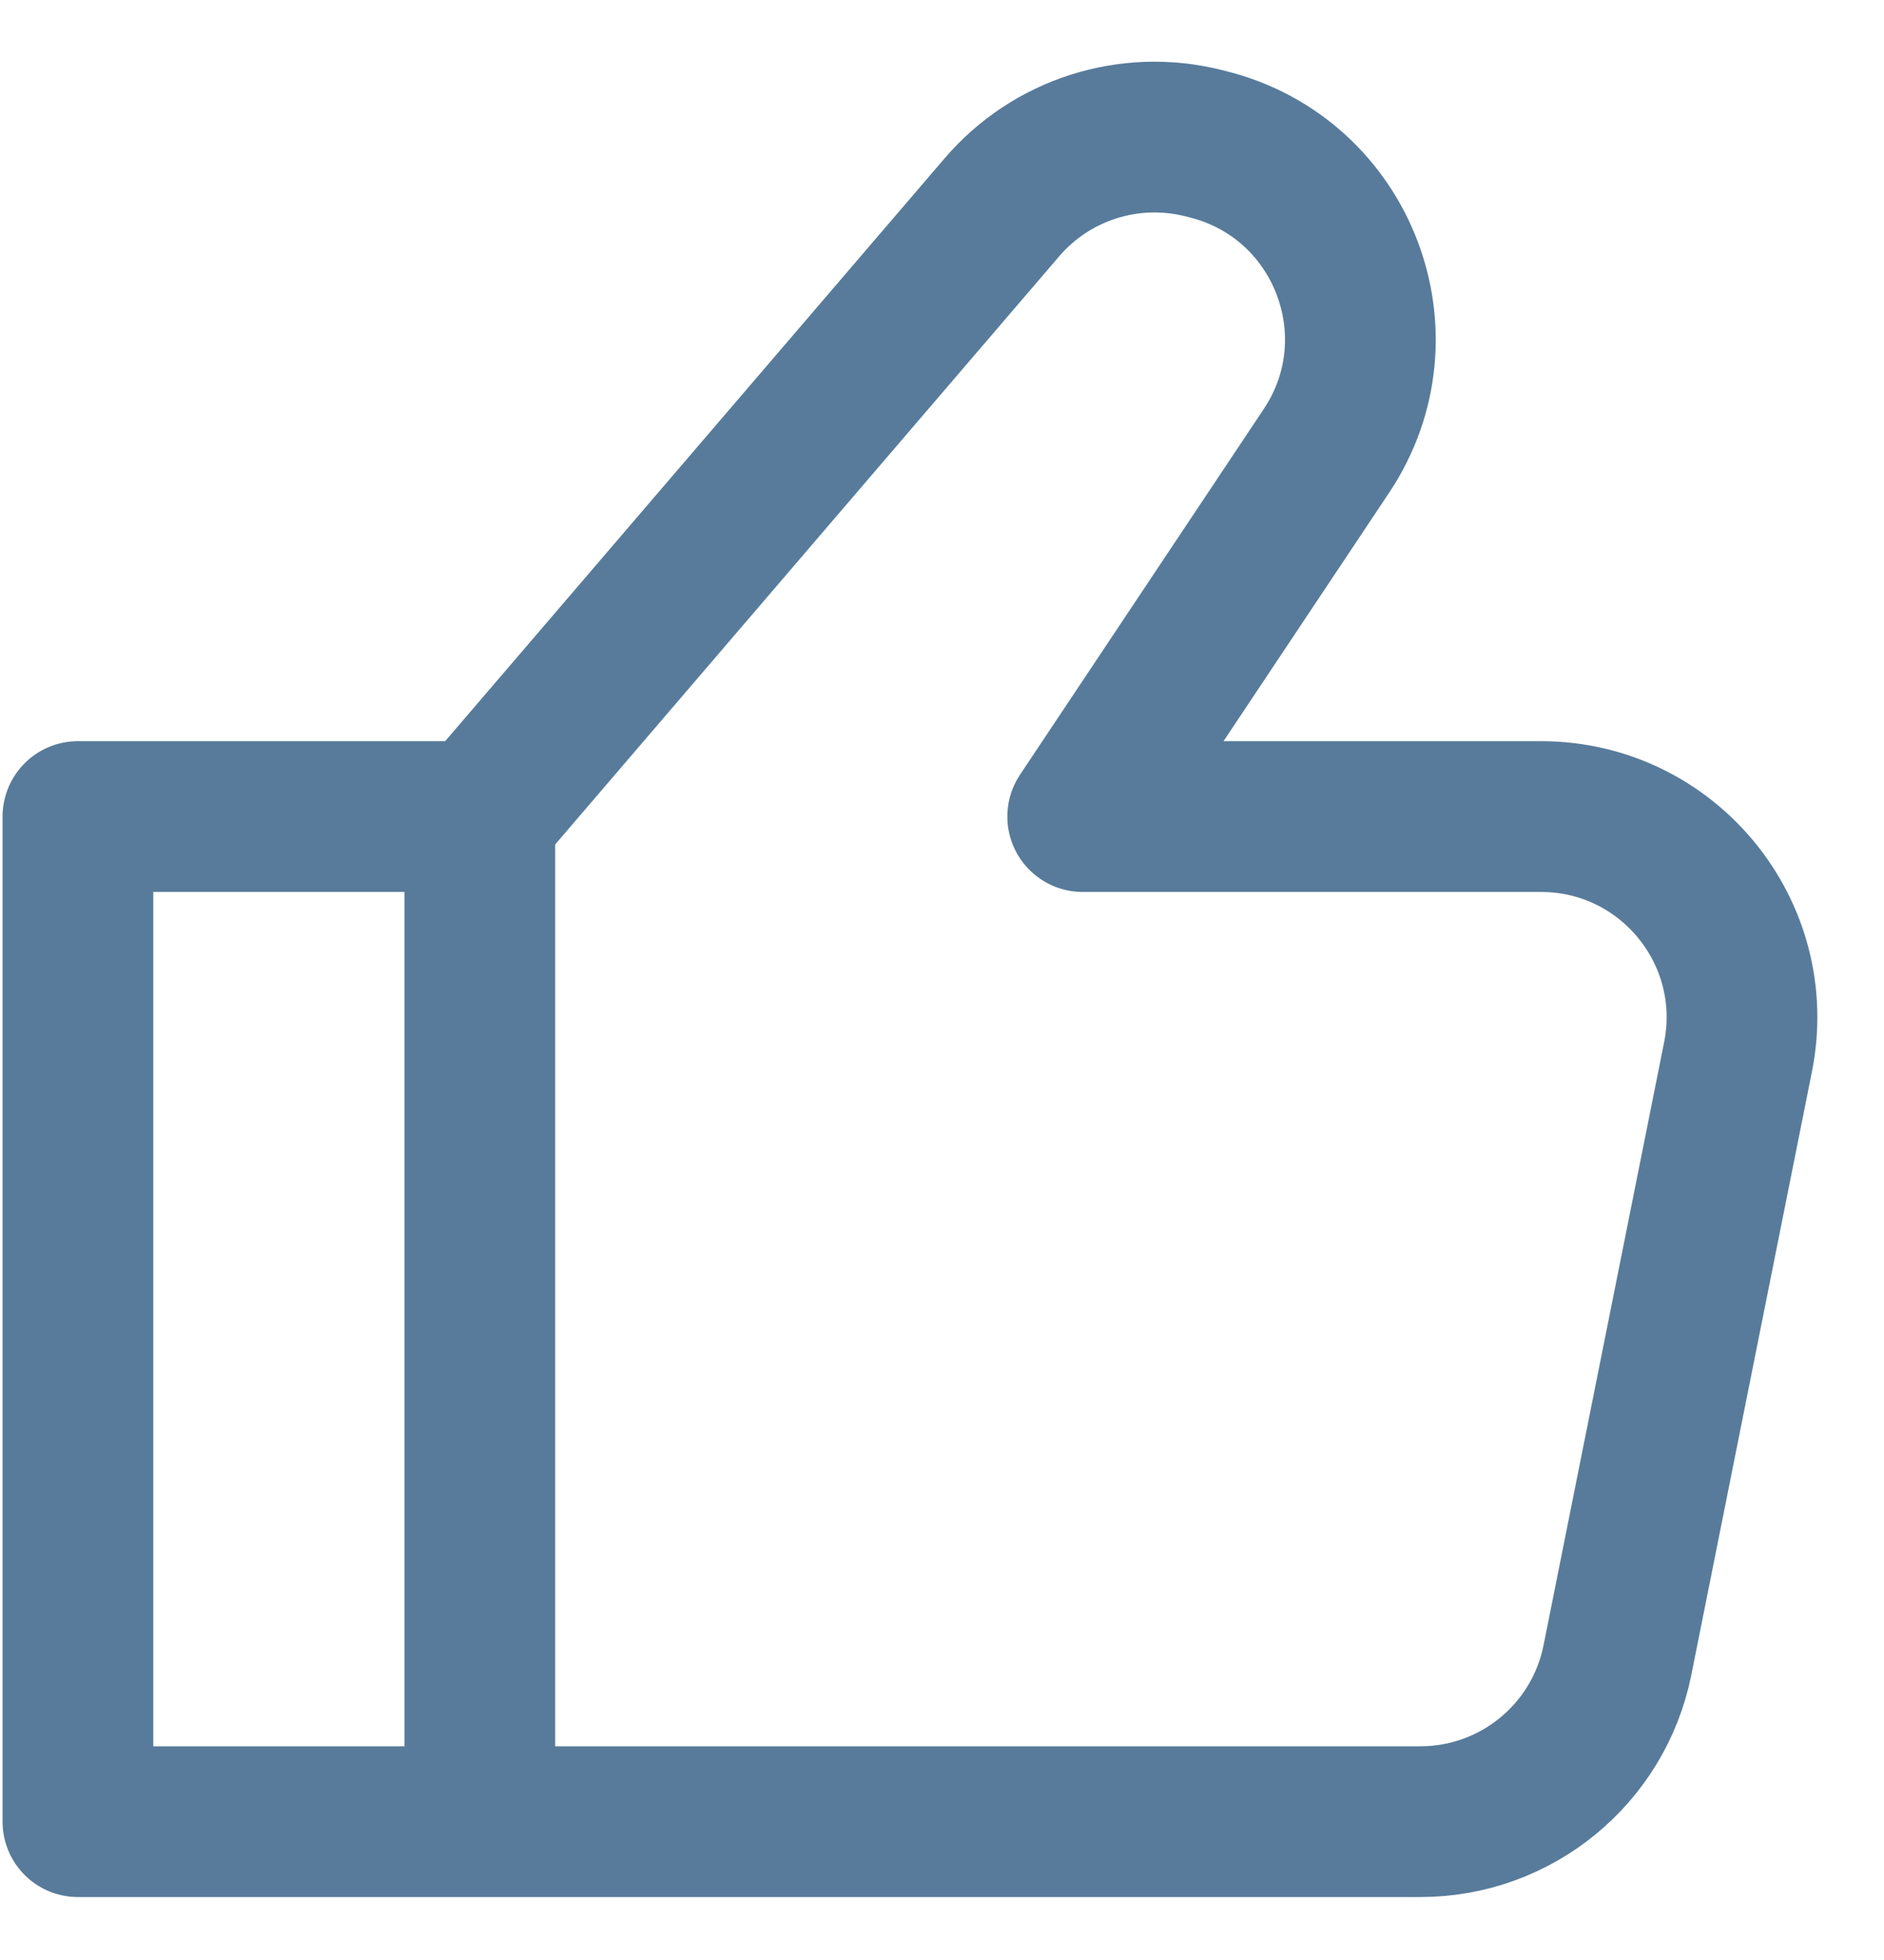 <svg width="25" height="26" viewBox="0 0 25 26" fill="none" xmlns="http://www.w3.org/2000/svg">
<path d="M6.367 10.832V24.165M6.367 10.832L1.034 10.832V24.165H6.367M6.367 10.832L13.295 2.75C13.952 1.983 14.986 1.653 15.966 1.898L16.029 1.914C17.819 2.361 18.625 4.446 17.602 5.98L14.367 10.832H20.448C22.131 10.832 23.393 12.371 23.063 14.021L21.463 22.021C21.213 23.268 20.119 24.165 18.848 24.165H6.367" stroke="#587B9B" stroke-width="2" stroke-linecap="round" stroke-linejoin="round"/>
</svg>
